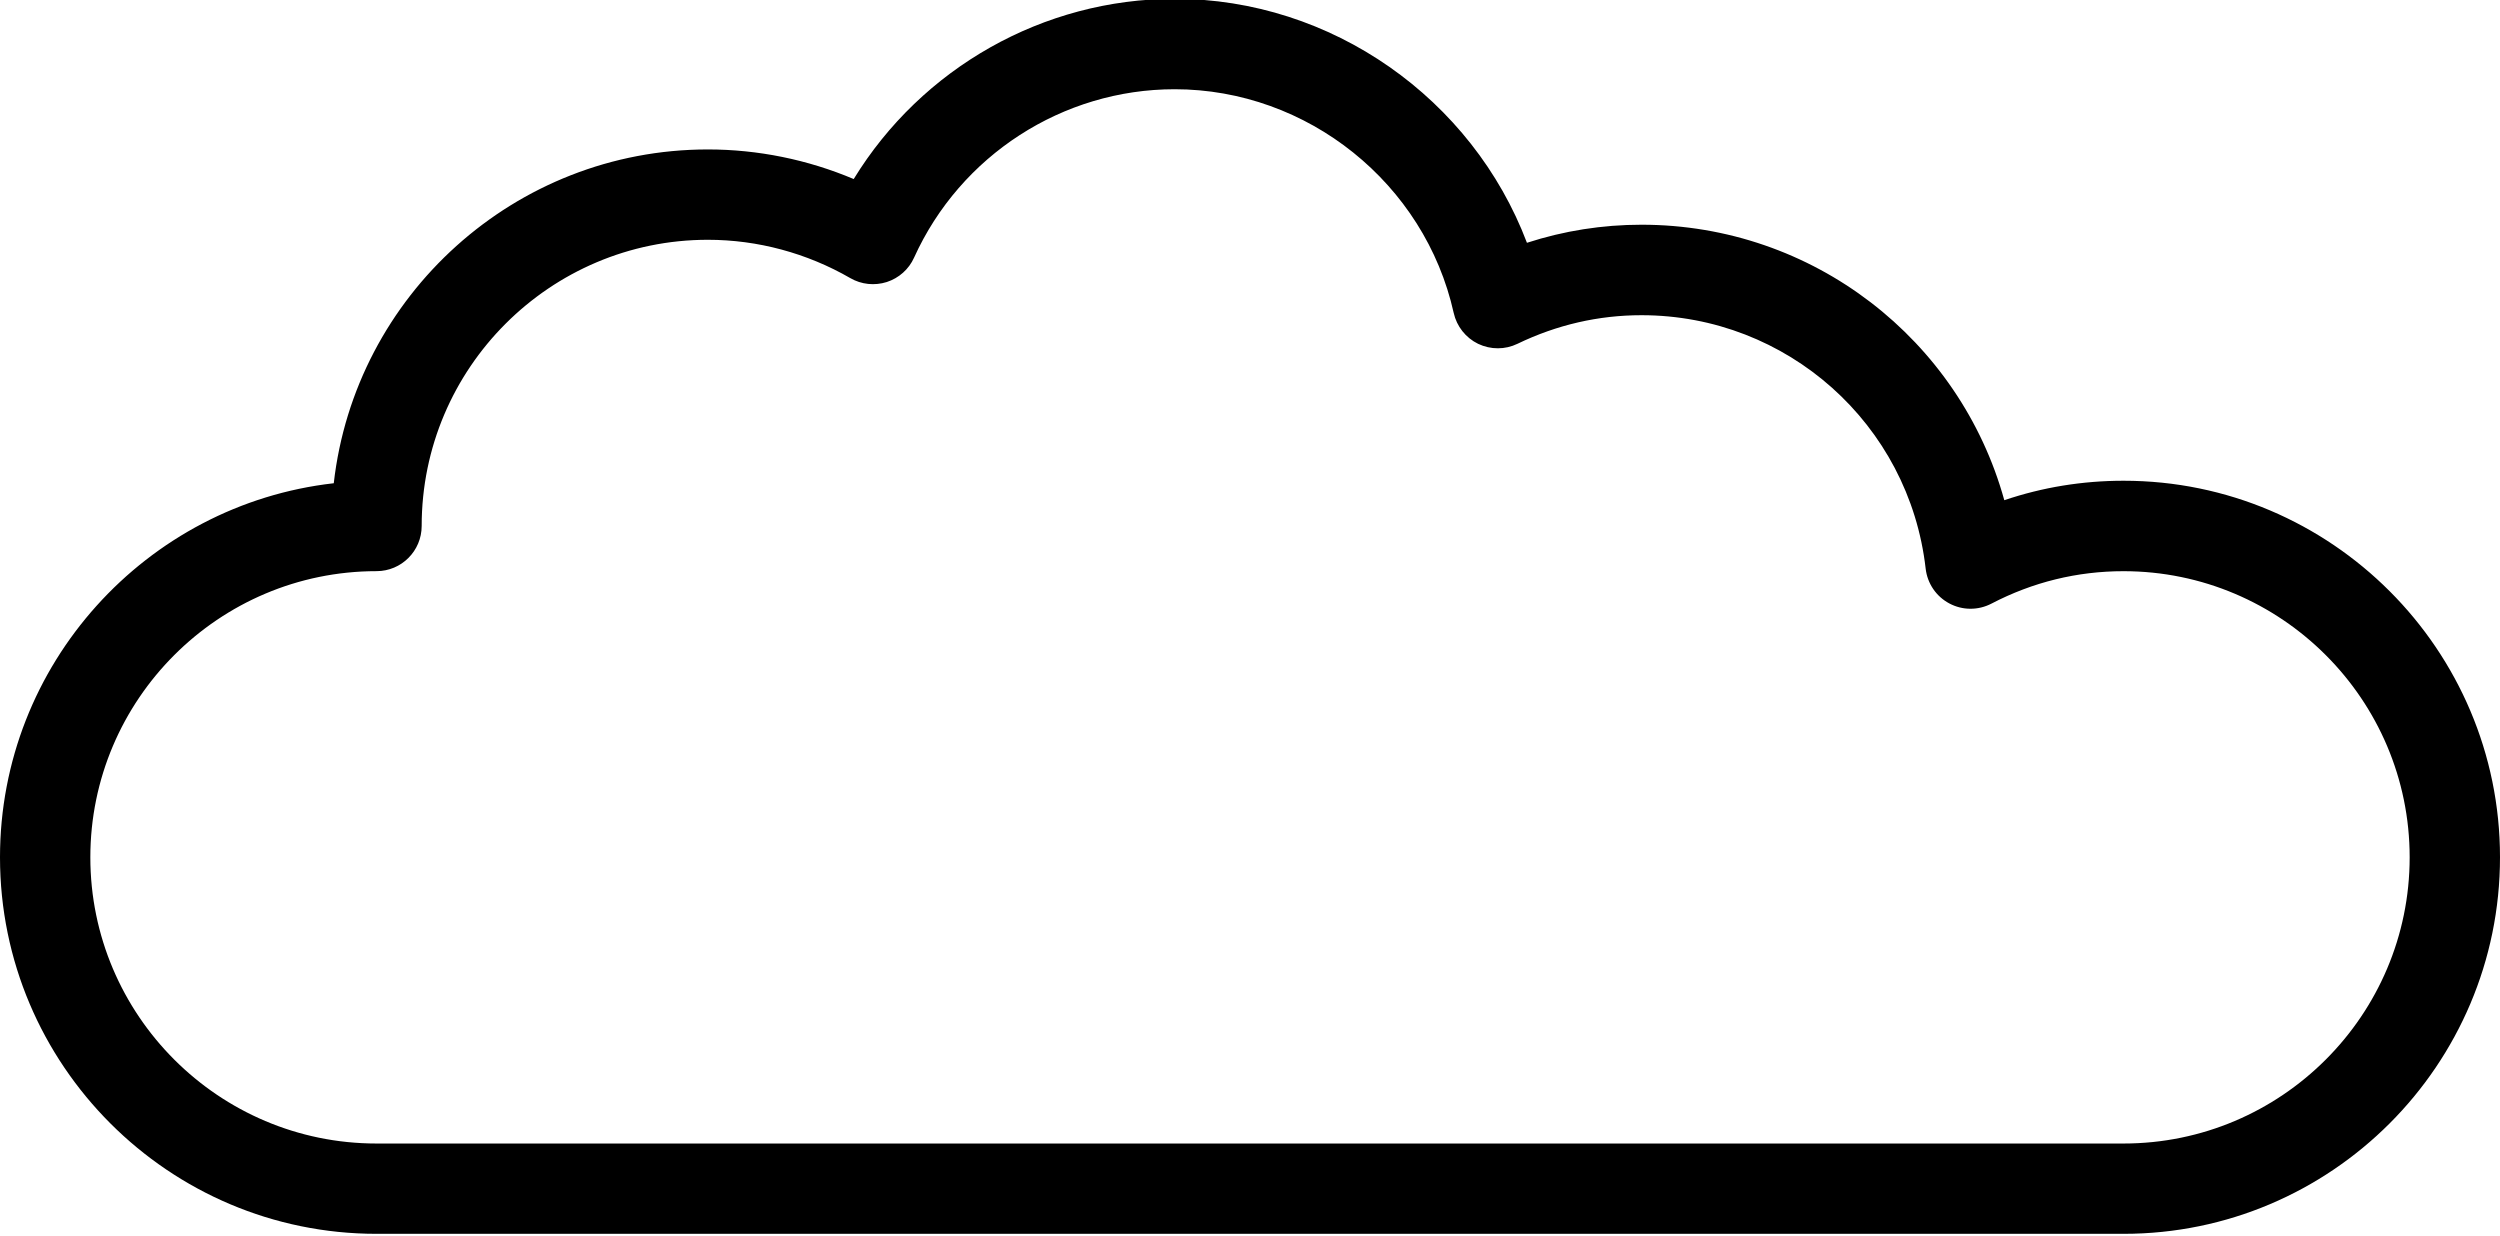 <?xml version="1.0" encoding="UTF-8"?><svg xmlns="http://www.w3.org/2000/svg" xmlns:xlink="http://www.w3.org/1999/xlink" height="35.7" preserveAspectRatio="xMidYMid meet" version="1.0" viewBox="13.9 32.2 72.2 35.7" width="72.2" zoomAndPan="magnify"><path d="M0 0H100V100H0z" fill="none"/><g id="change1_1"><path d="M75.229,67.833H24.774c-5.996,0-10.874-4.878-10.874-10.874c0-5.577,4.222-10.189,9.639-10.803 c0.614-5.417,5.226-9.64,10.804-9.64c1.446,0,2.881,0.293,4.212,0.855c1.961-3.2,5.468-5.205,9.271-5.205 c4.535,0,8.597,2.887,10.172,7.046c1.068-0.347,2.179-0.522,3.311-0.522c4.953,0,9.191,3.319,10.475,7.956 c1.105-0.374,2.258-0.562,3.445-0.562c5.994,0,10.871,4.879,10.871,10.874C86.1,62.955,81.223,67.833,75.229,67.833z M34.343,39.125c-4.556,0-8.265,3.707-8.265,8.264c0,0.721-0.583,1.306-1.304,1.306c-4.557,0.001-8.265,3.708-8.265,8.265 s3.708,8.265,8.265,8.265h50.453c4.556,0,8.264-3.707,8.264-8.265s-3.708-8.264-8.264-8.264c-1.338,0-2.621,0.315-3.813,0.936 c-0.382,0.199-0.836,0.199-1.216-0.004c-0.38-0.201-0.636-0.577-0.685-1.006c-0.475-4.173-4.002-7.319-8.207-7.319 c-1.238,0-2.443,0.276-3.582,0.826c-0.357,0.173-0.774,0.173-1.137,0c-0.357-0.174-0.617-0.503-0.704-0.891 c-0.834-3.744-4.223-6.461-8.059-6.461c-3.234,0-6.188,1.909-7.525,4.862c-0.151,0.338-0.439,0.592-0.789,0.706 c-0.352,0.111-0.733,0.072-1.051-0.112C37.205,39.509,35.782,39.125,34.343,39.125z" fill="inherit"/></g></svg>